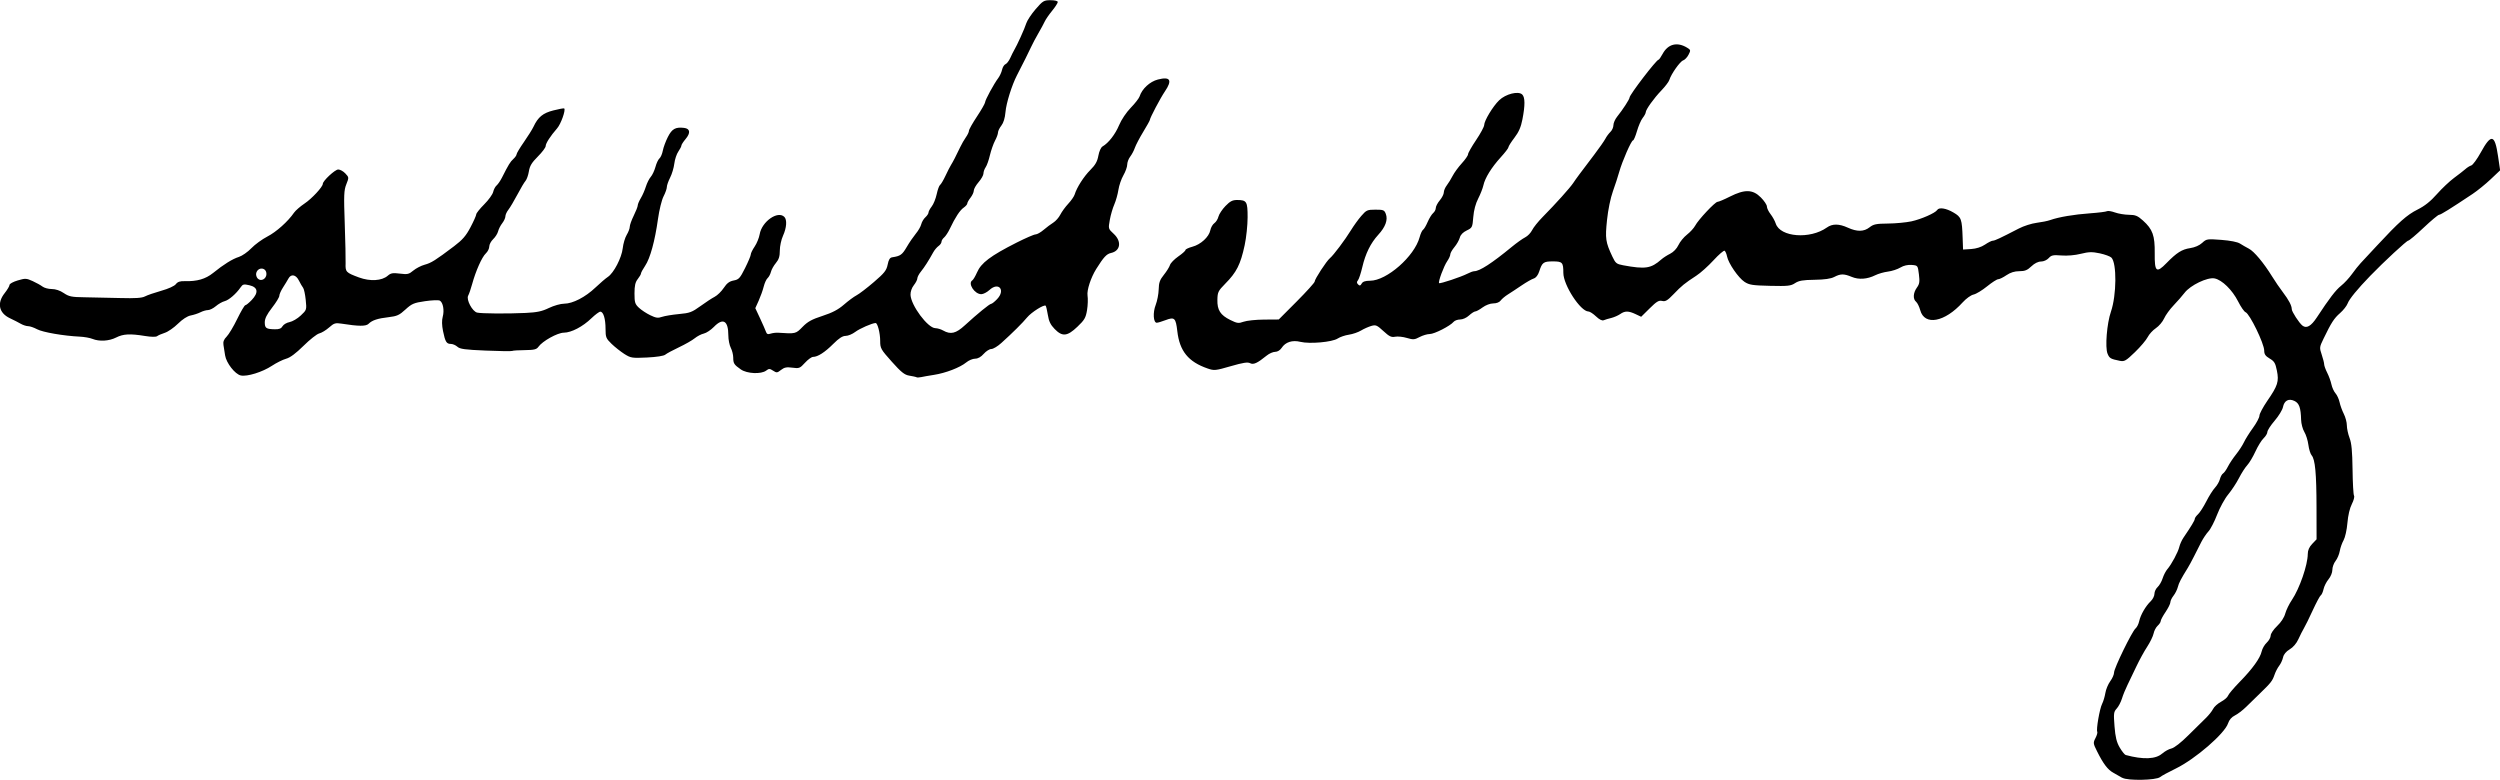 <?xml version="1.0" encoding="UTF-8" standalone="no"?>
<!-- Created with Inkscape (http://www.inkscape.org/) -->

<svg
   width="49.146mm"
   height="15.33mm"
   viewBox="0 0 49.146 15.33"
   version="1.1"
   id="svg5"
   xml:space="preserve"
   inkscape:version="1.2.1 (9c6d41e410, 2022-07-14)"
   sodipodi:docname="Ollehedberg signature.svg"
   xmlns:inkscape="http://www.inkscape.org/namespaces/inkscape"
   xmlns:sodipodi="http://sodipodi.sourceforge.net/DTD/sodipodi-0.dtd"
   xmlns="http://www.w3.org/2000/svg"
   xmlns:svg="http://www.w3.org/2000/svg"><sodipodi:namedview
     id="namedview7"
     pagecolor="#ffffff"
     bordercolor="#000000"
     borderopacity="0.25"
     inkscape:showpageshadow="2"
     inkscape:pageopacity="0.0"
     inkscape:pagecheckerboard="0"
     inkscape:deskcolor="#d1d1d1"
     inkscape:document-units="mm"
     showgrid="false"
     inkscape:zoom="0.5946522"
     inkscape:cx="121.07918"
     inkscape:cy="157.23477"
     inkscape:window-width="1440"
     inkscape:window-height="878"
     inkscape:window-x="-6"
     inkscape:window-y="-6"
     inkscape:window-maximized="1"
     inkscape:current-layer="layer1" /><defs
     id="defs2" /><g
     inkscape:label="Lager 1"
     inkscape:groupmode="layer"
     id="layer1"
     transform="translate(-72.372,-108.793)"><path
       style="fill:#000000;stroke-width:0.032"
       d="m 114.09,124.083 c -0.044,-0.026 -0.122,-0.071 -0.175,-0.1 -0.107,-0.058 -0.196,-0.175 -0.317,-0.418 -0.079,-0.157 -0.08,-0.17 -0.032,-0.263 0.028,-0.054 0.043,-0.109 0.035,-0.123 -0.025,-0.04 0.047,-0.455 0.095,-0.549 0.024,-0.046 0.052,-0.142 0.064,-0.213 0.011,-0.071 0.055,-0.176 0.096,-0.232 0.042,-0.056 0.075,-0.133 0.075,-0.171 0,-0.085 0.353,-0.808 0.422,-0.866 0.028,-0.023 0.06,-0.087 0.072,-0.143 0.026,-0.122 0.127,-0.298 0.227,-0.393 0.04,-0.038 0.073,-0.104 0.073,-0.146 0,-0.042 0.028,-0.101 0.062,-0.132 0.034,-0.031 0.079,-0.108 0.099,-0.172 0.02,-0.063 0.062,-0.144 0.092,-0.179 0.082,-0.094 0.212,-0.336 0.236,-0.44 0.012,-0.05 0.047,-0.128 0.078,-0.175 0.161,-0.237 0.226,-0.345 0.226,-0.375 0,-0.018 0.029,-0.059 0.064,-0.091 0.035,-0.032 0.108,-0.145 0.162,-0.251 0.053,-0.106 0.131,-0.228 0.172,-0.272 0.041,-0.044 0.084,-0.119 0.096,-0.167 0.012,-0.048 0.04,-0.098 0.061,-0.111 0.022,-0.013 0.065,-0.073 0.096,-0.135 0.031,-0.061 0.103,-0.169 0.16,-0.24 0.057,-0.071 0.127,-0.178 0.155,-0.238 0.028,-0.06 0.108,-0.188 0.178,-0.284 0.07,-0.096 0.127,-0.204 0.127,-0.24 3e-5,-0.036 0.07,-0.167 0.154,-0.29 0.207,-0.3 0.233,-0.382 0.189,-0.597 -0.029,-0.146 -0.051,-0.183 -0.142,-0.236 -0.082,-0.049 -0.107,-0.084 -0.107,-0.155 0,-0.138 -0.285,-0.725 -0.367,-0.756 -0.027,-0.01 -0.093,-0.106 -0.147,-0.213 -0.114,-0.225 -0.315,-0.422 -0.462,-0.451 -0.139,-0.028 -0.476,0.134 -0.589,0.282 -0.045,0.059 -0.143,0.171 -0.216,0.247 -0.074,0.077 -0.158,0.193 -0.187,0.258 -0.029,0.065 -0.102,0.151 -0.162,0.191 -0.06,0.04 -0.132,0.119 -0.161,0.176 -0.029,0.057 -0.141,0.19 -0.25,0.295 -0.178,0.172 -0.208,0.189 -0.297,0.171 -0.183,-0.037 -0.204,-0.049 -0.242,-0.141 -0.051,-0.123 -0.013,-0.596 0.067,-0.826 0.111,-0.322 0.117,-0.954 0.009,-1.062 -0.025,-0.025 -0.127,-0.062 -0.228,-0.084 -0.152,-0.032 -0.215,-0.03 -0.373,0.009 -0.115,0.029 -0.266,0.042 -0.381,0.033 -0.164,-0.013 -0.199,-0.006 -0.251,0.052 -0.035,0.038 -0.099,0.067 -0.151,0.067 -0.057,0 -0.127,0.035 -0.19,0.095 -0.079,0.076 -0.128,0.095 -0.236,0.095 -0.093,0 -0.174,0.025 -0.254,0.079 -0.064,0.044 -0.137,0.079 -0.162,0.079 -0.025,0 -0.123,0.063 -0.218,0.14 -0.095,0.077 -0.214,0.15 -0.266,0.161 -0.052,0.011 -0.147,0.08 -0.213,0.153 -0.354,0.392 -0.751,0.465 -0.835,0.155 -0.019,-0.069 -0.055,-0.143 -0.081,-0.165 -0.066,-0.054 -0.059,-0.176 0.015,-0.279 0.052,-0.072 0.058,-0.115 0.04,-0.261 -0.022,-0.175 -0.022,-0.175 -0.142,-0.185 -0.077,-0.006 -0.157,0.012 -0.222,0.051 -0.056,0.034 -0.166,0.07 -0.245,0.08 -0.079,0.01 -0.19,0.042 -0.248,0.071 -0.159,0.079 -0.325,0.091 -0.463,0.033 -0.154,-0.064 -0.219,-0.064 -0.344,9.5e-4 -0.069,0.036 -0.191,0.053 -0.389,0.056 -0.229,0.003 -0.308,0.017 -0.382,0.066 -0.083,0.055 -0.14,0.061 -0.49,0.053 -0.345,-0.008 -0.411,-0.018 -0.503,-0.078 -0.121,-0.079 -0.317,-0.364 -0.344,-0.501 -0.01,-0.051 -0.032,-0.101 -0.048,-0.111 -0.016,-0.01 -0.114,0.075 -0.218,0.188 -0.104,0.113 -0.257,0.251 -0.34,0.304 -0.227,0.148 -0.286,0.196 -0.445,0.362 -0.12,0.125 -0.161,0.149 -0.225,0.133 -0.064,-0.016 -0.108,0.01 -0.245,0.146 l -0.167,0.165 -0.11,-0.052 c -0.139,-0.066 -0.21,-0.066 -0.303,-6e-4 -0.041,0.028 -0.119,0.062 -0.174,0.076 -0.055,0.013 -0.122,0.033 -0.15,0.045 -0.032,0.013 -0.086,-0.014 -0.151,-0.076 -0.056,-0.053 -0.122,-0.096 -0.148,-0.096 -0.156,0 -0.494,-0.519 -0.494,-0.759 0,-0.206 -0.018,-0.226 -0.206,-0.226 -0.184,0 -0.211,0.02 -0.268,0.197 -0.024,0.074 -0.064,0.125 -0.107,0.139 -0.038,0.011 -0.146,0.073 -0.239,0.136 -0.093,0.064 -0.215,0.143 -0.27,0.178 -0.055,0.034 -0.119,0.088 -0.142,0.119 -0.025,0.035 -0.082,0.057 -0.145,0.057 -0.06,0 -0.148,0.033 -0.211,0.079 -0.059,0.044 -0.124,0.079 -0.144,0.079 -0.02,0 -0.075,0.036 -0.122,0.079 -0.049,0.046 -0.124,0.079 -0.175,0.079 -0.049,0 -0.107,0.021 -0.128,0.046 -0.067,0.081 -0.378,0.24 -0.47,0.24 -0.049,0 -0.138,0.027 -0.199,0.059 -0.099,0.053 -0.125,0.055 -0.25,0.018 -0.077,-0.023 -0.18,-0.034 -0.23,-0.024 -0.075,0.015 -0.115,-0.004 -0.231,-0.111 -0.127,-0.117 -0.15,-0.127 -0.239,-0.101 -0.054,0.016 -0.145,0.056 -0.201,0.09 -0.056,0.034 -0.164,0.071 -0.239,0.082 -0.075,0.011 -0.174,0.045 -0.22,0.075 -0.108,0.071 -0.55,0.11 -0.731,0.066 -0.161,-0.04 -0.296,0.003 -0.372,0.12 -0.03,0.045 -0.081,0.076 -0.126,0.076 -0.042,0 -0.117,0.033 -0.166,0.073 -0.185,0.15 -0.261,0.185 -0.327,0.15 -0.047,-0.025 -0.138,-0.011 -0.38,0.059 -0.301,0.087 -0.325,0.09 -0.453,0.046 -0.381,-0.131 -0.553,-0.342 -0.598,-0.735 -0.03,-0.26 -0.055,-0.283 -0.229,-0.217 -0.076,0.029 -0.154,0.052 -0.175,0.052 -0.067,0 -0.08,-0.2 -0.021,-0.35 0.03,-0.078 0.057,-0.216 0.059,-0.306 0.003,-0.133 0.023,-0.188 0.102,-0.286 0.054,-0.067 0.108,-0.154 0.12,-0.193 0.012,-0.039 0.086,-0.114 0.163,-0.168 0.077,-0.053 0.141,-0.11 0.141,-0.126 0,-0.016 0.061,-0.045 0.135,-0.065 0.165,-0.043 0.328,-0.193 0.354,-0.324 0.011,-0.054 0.046,-0.116 0.079,-0.139 0.033,-0.023 0.069,-0.081 0.081,-0.13 0.012,-0.048 0.074,-0.142 0.137,-0.207 0.091,-0.094 0.139,-0.119 0.228,-0.119 0.191,8.2e-4 0.208,0.028 0.208,0.34 0,0.153 -0.026,0.4 -0.058,0.549 -0.082,0.38 -0.158,0.531 -0.385,0.76 -0.135,0.137 -0.148,0.164 -0.151,0.311 -0.005,0.204 0.058,0.302 0.254,0.399 0.134,0.066 0.162,0.07 0.261,0.034 0.061,-0.022 0.242,-0.041 0.401,-0.042 l 0.29,-0.002 0.353,-0.354 c 0.194,-0.195 0.353,-0.371 0.353,-0.391 0,-0.048 0.232,-0.404 0.3,-0.46 0.071,-0.059 0.298,-0.361 0.415,-0.552 0.052,-0.085 0.142,-0.21 0.201,-0.278 0.1,-0.115 0.118,-0.124 0.279,-0.124 0.156,0 0.175,0.007 0.204,0.084 0.044,0.115 -0.007,0.256 -0.149,0.41 -0.15,0.164 -0.251,0.369 -0.313,0.634 -0.028,0.119 -0.066,0.236 -0.086,0.26 -0.027,0.032 -0.026,0.053 0.003,0.082 0.03,0.03 0.046,0.026 0.07,-0.017 0.022,-0.039 0.071,-0.056 0.165,-0.056 0.327,-1.3e-4 0.873,-0.479 0.974,-0.855 0.019,-0.07 0.049,-0.136 0.068,-0.147 0.018,-0.011 0.059,-0.08 0.09,-0.153 0.031,-0.072 0.08,-0.151 0.108,-0.175 0.029,-0.024 0.052,-0.069 0.052,-0.1 0,-0.031 0.036,-0.1 0.079,-0.151 0.044,-0.052 0.079,-0.122 0.079,-0.157 0,-0.034 0.027,-0.097 0.059,-0.138 0.032,-0.042 0.084,-0.126 0.115,-0.187 0.031,-0.061 0.112,-0.172 0.179,-0.245 0.068,-0.074 0.123,-0.154 0.123,-0.178 0,-0.024 0.071,-0.15 0.158,-0.279 0.087,-0.129 0.158,-0.261 0.159,-0.294 10e-4,-0.087 0.171,-0.369 0.294,-0.488 0.13,-0.126 0.38,-0.188 0.455,-0.113 0.056,0.056 0.057,0.211 0.003,0.488 -0.029,0.152 -0.072,0.25 -0.158,0.362 -0.065,0.085 -0.117,0.168 -0.117,0.186 0,0.018 -0.068,0.106 -0.151,0.197 -0.182,0.2 -0.31,0.407 -0.341,0.551 -0.013,0.059 -0.059,0.176 -0.102,0.26 -0.051,0.099 -0.086,0.228 -0.097,0.364 -0.016,0.203 -0.021,0.212 -0.129,0.264 -0.073,0.035 -0.121,0.084 -0.136,0.141 -0.013,0.048 -0.06,0.131 -0.105,0.185 -0.045,0.054 -0.082,0.118 -0.082,0.144 0,0.026 -0.027,0.085 -0.06,0.133 -0.066,0.094 -0.183,0.41 -0.16,0.432 0.018,0.017 0.431,-0.121 0.556,-0.185 0.051,-0.027 0.112,-0.049 0.134,-0.049 0.107,-5.1e-4 0.347,-0.156 0.737,-0.477 0.096,-0.079 0.215,-0.164 0.265,-0.189 0.05,-0.025 0.111,-0.089 0.137,-0.142 0.026,-0.053 0.118,-0.168 0.204,-0.255 0.265,-0.269 0.538,-0.573 0.603,-0.67 0.064,-0.096 0.118,-0.168 0.413,-0.557 0.098,-0.129 0.196,-0.27 0.219,-0.313 0.022,-0.044 0.068,-0.105 0.1,-0.136 0.033,-0.031 0.059,-0.091 0.059,-0.133 0,-0.042 0.033,-0.116 0.072,-0.165 0.112,-0.139 0.245,-0.344 0.245,-0.377 0,-0.055 0.528,-0.744 0.57,-0.744 0.01,0 0.046,-0.051 0.08,-0.114 0.106,-0.197 0.289,-0.242 0.485,-0.12 0.068,0.042 0.069,0.05 0.024,0.137 -0.026,0.051 -0.074,0.1 -0.106,0.111 -0.06,0.019 -0.236,0.268 -0.271,0.384 -0.011,0.036 -0.081,0.128 -0.155,0.205 -0.15,0.156 -0.308,0.377 -0.309,0.431 -3.2e-4,0.019 -0.027,0.07 -0.06,0.111 -0.033,0.042 -0.083,0.158 -0.112,0.258 -0.029,0.1 -0.064,0.183 -0.078,0.183 -0.033,0 -0.214,0.414 -0.271,0.619 -0.024,0.087 -0.08,0.259 -0.124,0.381 -0.047,0.131 -0.095,0.363 -0.116,0.565 -0.038,0.367 -0.029,0.434 0.106,0.721 0.061,0.129 0.081,0.145 0.21,0.169 0.439,0.081 0.549,0.064 0.751,-0.114 0.037,-0.033 0.116,-0.084 0.175,-0.113 0.064,-0.032 0.129,-0.1 0.162,-0.17 0.03,-0.065 0.106,-0.157 0.169,-0.206 0.063,-0.049 0.134,-0.128 0.159,-0.174 0.062,-0.118 0.393,-0.47 0.441,-0.47 0.021,0 0.131,-0.046 0.243,-0.103 0.292,-0.147 0.45,-0.143 0.608,0.017 0.066,0.066 0.119,0.146 0.119,0.178 0,0.032 0.032,0.099 0.071,0.149 0.039,0.05 0.086,0.134 0.103,0.187 0.088,0.267 0.674,0.312 1.005,0.077 0.108,-0.077 0.239,-0.076 0.412,0.003 0.182,0.083 0.315,0.081 0.427,-0.007 0.077,-0.061 0.131,-0.072 0.361,-0.074 0.149,-0.001 0.356,-0.021 0.461,-0.043 0.193,-0.042 0.471,-0.164 0.508,-0.224 0.035,-0.057 0.175,-0.035 0.319,0.05 0.156,0.091 0.168,0.126 0.181,0.506 l 0.008,0.222 0.159,-0.01 c 0.102,-0.007 0.199,-0.038 0.272,-0.087 0.062,-0.042 0.131,-0.077 0.154,-0.077 0.04,0 0.143,-0.049 0.511,-0.239 0.096,-0.05 0.253,-0.1 0.349,-0.112 0.096,-0.012 0.217,-0.036 0.27,-0.055 0.167,-0.059 0.467,-0.11 0.78,-0.132 0.167,-0.012 0.318,-0.031 0.335,-0.042 0.017,-0.011 0.088,5.5e-4 0.156,0.025 0.069,0.025 0.193,0.045 0.276,0.046 0.127,0.001 0.17,0.019 0.275,0.113 0.191,0.172 0.235,0.295 0.231,0.642 -0.004,0.369 0.032,0.399 0.231,0.195 0.201,-0.206 0.303,-0.271 0.467,-0.295 0.092,-0.014 0.181,-0.053 0.235,-0.103 0.085,-0.078 0.096,-0.08 0.376,-0.059 0.18,0.014 0.319,0.041 0.368,0.073 0.044,0.028 0.122,0.073 0.174,0.1 0.103,0.053 0.29,0.277 0.456,0.545 0.058,0.094 0.154,0.235 0.214,0.313 0.114,0.15 0.173,0.262 0.173,0.331 0,0.049 0.145,0.273 0.211,0.324 0.079,0.062 0.169,0.01 0.281,-0.16 0.251,-0.382 0.371,-0.538 0.478,-0.624 0.063,-0.05 0.158,-0.153 0.212,-0.228 0.053,-0.075 0.131,-0.172 0.172,-0.216 0.041,-0.044 0.186,-0.199 0.321,-0.345 0.428,-0.461 0.59,-0.605 0.798,-0.709 0.142,-0.071 0.255,-0.161 0.381,-0.304 0.099,-0.112 0.251,-0.255 0.338,-0.319 0.087,-0.064 0.186,-0.141 0.22,-0.171 0.034,-0.031 0.086,-0.064 0.117,-0.073 0.031,-0.01 0.115,-0.125 0.187,-0.256 0.205,-0.374 0.276,-0.358 0.339,0.074 l 0.041,0.278 -0.185,0.175 c -0.101,0.096 -0.262,0.226 -0.356,0.289 -0.444,0.296 -0.628,0.41 -0.659,0.41 -0.019,0 -0.156,0.114 -0.304,0.254 -0.148,0.14 -0.284,0.254 -0.302,0.254 -0.031,0 -0.479,0.415 -0.745,0.69 -0.253,0.261 -0.416,0.46 -0.447,0.546 -0.018,0.048 -0.085,0.133 -0.149,0.189 -0.117,0.102 -0.171,0.185 -0.326,0.506 -0.079,0.163 -0.08,0.174 -0.034,0.311 0.026,0.078 0.048,0.163 0.048,0.19 0,0.026 0.027,0.101 0.06,0.166 0.033,0.065 0.07,0.168 0.083,0.229 0.013,0.061 0.049,0.14 0.08,0.175 0.031,0.035 0.067,0.114 0.08,0.175 0.013,0.061 0.05,0.164 0.083,0.229 0.033,0.065 0.06,0.167 0.06,0.226 0,0.06 0.024,0.171 0.053,0.247 0.04,0.104 0.054,0.259 0.059,0.618 0.003,0.264 0.016,0.496 0.029,0.517 0.013,0.021 -0.007,0.095 -0.043,0.165 -0.041,0.079 -0.074,0.221 -0.087,0.371 -0.011,0.136 -0.045,0.285 -0.075,0.339 -0.03,0.053 -0.064,0.148 -0.075,0.212 -0.011,0.064 -0.048,0.152 -0.083,0.196 -0.035,0.044 -0.063,0.123 -0.063,0.175 0,0.054 -0.033,0.135 -0.075,0.185 -0.041,0.049 -0.085,0.136 -0.098,0.193 -0.012,0.057 -0.037,0.112 -0.054,0.122 -0.018,0.011 -0.088,0.143 -0.158,0.294 -0.069,0.151 -0.147,0.31 -0.174,0.354 -0.026,0.044 -0.075,0.14 -0.109,0.215 -0.037,0.083 -0.104,0.161 -0.171,0.2 -0.071,0.042 -0.117,0.098 -0.13,0.157 -0.011,0.051 -0.045,0.125 -0.076,0.165 -0.031,0.04 -0.072,0.119 -0.091,0.175 -0.042,0.122 -0.069,0.158 -0.277,0.359 -0.087,0.085 -0.214,0.208 -0.282,0.275 -0.068,0.067 -0.168,0.143 -0.222,0.169 -0.064,0.031 -0.111,0.086 -0.133,0.154 -0.065,0.2 -0.642,0.7 -1.026,0.888 -0.144,0.07 -0.284,0.146 -0.311,0.169 -0.076,0.063 -0.64,0.074 -0.74,0.014 z m 0.794,-0.48 c 0.044,-0.04 0.122,-0.084 0.175,-0.096 0.058,-0.014 0.189,-0.116 0.333,-0.26 0.131,-0.13 0.285,-0.282 0.342,-0.337 0.057,-0.055 0.122,-0.136 0.143,-0.179 0.021,-0.044 0.093,-0.108 0.158,-0.143 0.065,-0.035 0.127,-0.088 0.136,-0.118 0.01,-0.03 0.112,-0.151 0.228,-0.27 0.254,-0.259 0.405,-0.47 0.434,-0.602 0.012,-0.054 0.056,-0.131 0.099,-0.171 0.043,-0.04 0.078,-0.103 0.078,-0.14 0,-0.037 0.056,-0.121 0.126,-0.187 0.077,-0.073 0.14,-0.169 0.16,-0.245 0.019,-0.069 0.078,-0.191 0.132,-0.27 0.149,-0.221 0.31,-0.686 0.311,-0.9 5.1e-4,-0.075 0.028,-0.138 0.087,-0.2 l 0.086,-0.09 -10e-4,-0.626 c -0.001,-0.672 -0.027,-0.946 -0.096,-1.025 -0.024,-0.028 -0.053,-0.12 -0.064,-0.206 -0.011,-0.086 -0.047,-0.201 -0.08,-0.255 -0.033,-0.054 -0.061,-0.162 -0.063,-0.238 -0.006,-0.237 -0.038,-0.326 -0.131,-0.37 -0.114,-0.055 -0.2,-0.008 -0.226,0.122 -0.011,0.054 -0.084,0.174 -0.163,0.266 -0.079,0.092 -0.143,0.192 -0.143,0.221 0,0.029 -0.033,0.085 -0.074,0.124 -0.041,0.038 -0.113,0.156 -0.161,0.26 -0.048,0.105 -0.12,0.226 -0.161,0.27 -0.041,0.044 -0.114,0.158 -0.163,0.254 -0.049,0.096 -0.144,0.24 -0.211,0.321 -0.067,0.08 -0.165,0.259 -0.218,0.397 -0.053,0.138 -0.13,0.287 -0.171,0.33 -0.041,0.044 -0.103,0.137 -0.139,0.206 -0.036,0.07 -0.101,0.198 -0.145,0.286 -0.044,0.087 -0.098,0.187 -0.12,0.222 -0.137,0.221 -0.176,0.296 -0.197,0.378 -0.013,0.051 -0.051,0.128 -0.085,0.171 -0.034,0.043 -0.062,0.101 -0.062,0.13 -3.2e-4,0.028 -0.043,0.114 -0.095,0.191 -0.052,0.077 -0.095,0.157 -0.095,0.178 0,0.021 -0.027,0.062 -0.06,0.092 -0.033,0.03 -0.069,0.099 -0.08,0.153 -0.011,0.054 -0.068,0.171 -0.126,0.26 -0.059,0.089 -0.153,0.262 -0.211,0.384 -0.058,0.122 -0.136,0.287 -0.175,0.365 -0.039,0.079 -0.089,0.2 -0.11,0.27 -0.022,0.07 -0.068,0.159 -0.104,0.197 -0.058,0.064 -0.062,0.096 -0.042,0.349 0.017,0.213 0.041,0.311 0.102,0.416 0.044,0.075 0.097,0.141 0.117,0.147 0.345,0.094 0.596,0.084 0.72,-0.031 z m -24.495,-7.396 c -0.018,-0.006 -0.083,-0.02 -0.145,-0.03 -0.091,-0.015 -0.158,-0.069 -0.341,-0.274 -0.216,-0.242 -0.228,-0.263 -0.228,-0.408 0,-0.153 -0.051,-0.353 -0.09,-0.352 -0.068,0.002 -0.313,0.109 -0.4,0.175 -0.057,0.043 -0.141,0.078 -0.189,0.078 -0.061,0 -0.132,0.046 -0.245,0.159 -0.164,0.164 -0.304,0.254 -0.396,0.254 -0.029,0 -0.101,0.052 -0.159,0.116 -0.099,0.109 -0.115,0.114 -0.247,0.096 -0.113,-0.015 -0.158,-0.007 -0.223,0.044 -0.075,0.059 -0.087,0.06 -0.156,0.015 -0.066,-0.043 -0.082,-0.043 -0.136,-0.002 -0.099,0.075 -0.378,0.062 -0.499,-0.023 -0.134,-0.094 -0.148,-0.117 -0.149,-0.234 -2.6e-4,-0.055 -0.022,-0.14 -0.048,-0.191 -0.026,-0.05 -0.048,-0.16 -0.048,-0.244 -3.7e-4,-0.291 -0.105,-0.352 -0.285,-0.166 -0.059,0.06 -0.147,0.119 -0.197,0.13 -0.05,0.011 -0.13,0.053 -0.178,0.092 -0.048,0.04 -0.187,0.119 -0.309,0.177 -0.122,0.058 -0.244,0.123 -0.271,0.146 -0.03,0.025 -0.171,0.047 -0.36,0.056 -0.295,0.014 -0.318,0.01 -0.445,-0.07 -0.073,-0.047 -0.186,-0.136 -0.251,-0.199 -0.108,-0.105 -0.118,-0.129 -0.118,-0.292 0,-0.2 -0.042,-0.34 -0.103,-0.34 -0.022,0 -0.1,0.058 -0.173,0.128 -0.171,0.166 -0.396,0.284 -0.544,0.285 -0.125,8.7e-4 -0.422,0.166 -0.501,0.279 -0.035,0.05 -0.083,0.062 -0.266,0.064 -0.123,10e-4 -0.234,0.008 -0.247,0.016 -0.013,0.008 -0.247,0.005 -0.521,-0.007 -0.408,-0.017 -0.508,-0.03 -0.558,-0.076 -0.034,-0.03 -0.091,-0.055 -0.128,-0.055 -0.086,0 -0.11,-0.04 -0.154,-0.253 -0.023,-0.113 -0.025,-0.211 -0.006,-0.28 0.035,-0.126 0.007,-0.282 -0.057,-0.318 -0.025,-0.014 -0.156,-0.009 -0.291,0.011 -0.22,0.032 -0.26,0.05 -0.385,0.164 -0.119,0.11 -0.166,0.131 -0.328,0.15 -0.218,0.025 -0.326,0.06 -0.397,0.131 -0.051,0.051 -0.193,0.05 -0.536,-0.004 -0.115,-0.018 -0.144,-0.009 -0.24,0.076 -0.06,0.053 -0.147,0.106 -0.194,0.117 -0.047,0.012 -0.185,0.121 -0.308,0.243 -0.15,0.148 -0.263,0.233 -0.342,0.254 -0.065,0.018 -0.19,0.08 -0.278,0.138 -0.189,0.125 -0.49,0.218 -0.614,0.191 -0.113,-0.025 -0.284,-0.244 -0.308,-0.395 -0.01,-0.063 -0.024,-0.154 -0.032,-0.203 -0.01,-0.064 0.007,-0.11 0.062,-0.165 0.042,-0.042 0.136,-0.198 0.208,-0.347 0.073,-0.149 0.144,-0.271 0.16,-0.271 0.015,0 0.072,-0.046 0.126,-0.103 0.138,-0.146 0.122,-0.25 -0.045,-0.289 -0.112,-0.026 -0.131,-0.022 -0.175,0.042 -0.086,0.125 -0.23,0.25 -0.314,0.271 -0.044,0.011 -0.122,0.055 -0.172,0.098 -0.051,0.043 -0.12,0.077 -0.155,0.077 -0.034,0 -0.101,0.019 -0.148,0.043 -0.047,0.024 -0.134,0.052 -0.192,0.063 -0.065,0.012 -0.162,0.075 -0.25,0.162 -0.079,0.078 -0.196,0.159 -0.259,0.179 -0.063,0.02 -0.131,0.05 -0.151,0.066 -0.022,0.017 -0.117,0.016 -0.238,-0.004 -0.295,-0.048 -0.427,-0.041 -0.567,0.03 -0.139,0.071 -0.331,0.082 -0.466,0.027 -0.049,-0.02 -0.161,-0.04 -0.248,-0.044 -0.318,-0.015 -0.729,-0.086 -0.839,-0.145 -0.062,-0.033 -0.141,-0.061 -0.177,-0.061 -0.035,-2.5e-4 -0.1,-0.021 -0.143,-0.046 -0.044,-0.025 -0.14,-0.075 -0.215,-0.11 -0.218,-0.103 -0.259,-0.298 -0.103,-0.494 0.052,-0.066 0.095,-0.138 0.095,-0.161 0,-0.022 0.072,-0.062 0.161,-0.088 0.149,-0.044 0.171,-0.043 0.294,0.013 0.073,0.033 0.16,0.082 0.194,0.108 0.034,0.026 0.115,0.048 0.181,0.048 0.075,0 0.163,0.029 0.236,0.079 0.102,0.069 0.153,0.08 0.406,0.083 0.159,0.002 0.474,0.009 0.699,0.015 0.304,0.008 0.431,1.6e-4 0.492,-0.032 0.045,-0.024 0.19,-0.074 0.321,-0.111 0.139,-0.039 0.258,-0.093 0.286,-0.13 0.035,-0.046 0.082,-0.062 0.175,-0.059 0.242,0.007 0.407,-0.041 0.556,-0.16 0.21,-0.17 0.382,-0.277 0.51,-0.317 0.062,-0.02 0.172,-0.096 0.243,-0.17 0.071,-0.074 0.213,-0.177 0.315,-0.23 0.175,-0.09 0.404,-0.294 0.525,-0.47 0.03,-0.043 0.123,-0.123 0.206,-0.179 0.142,-0.094 0.359,-0.328 0.359,-0.387 0,-0.059 0.24,-0.282 0.303,-0.282 0.037,0 0.1,0.035 0.14,0.078 0.072,0.077 0.072,0.08 0.019,0.213 -0.047,0.118 -0.051,0.212 -0.031,0.771 0.012,0.35 0.02,0.703 0.017,0.783 -0.006,0.169 0.006,0.182 0.262,0.277 0.219,0.081 0.45,0.068 0.567,-0.034 0.06,-0.052 0.099,-0.059 0.239,-0.041 0.149,0.019 0.178,0.012 0.263,-0.06 0.053,-0.044 0.153,-0.096 0.223,-0.115 0.13,-0.035 0.211,-0.086 0.579,-0.364 0.165,-0.125 0.234,-0.204 0.322,-0.372 0.062,-0.117 0.113,-0.232 0.113,-0.254 3.8e-4,-0.022 0.071,-0.111 0.157,-0.197 0.086,-0.086 0.165,-0.196 0.176,-0.244 0.011,-0.048 0.041,-0.105 0.067,-0.127 0.026,-0.022 0.073,-0.09 0.105,-0.153 0.131,-0.26 0.164,-0.312 0.224,-0.367 0.035,-0.032 0.064,-0.073 0.064,-0.092 1e-4,-0.019 0.065,-0.128 0.144,-0.241 0.079,-0.114 0.164,-0.249 0.189,-0.302 0.089,-0.19 0.185,-0.269 0.393,-0.321 0.109,-0.028 0.204,-0.045 0.211,-0.038 0.032,0.032 -0.066,0.307 -0.14,0.391 -0.132,0.151 -0.225,0.295 -0.225,0.349 0,0.028 -0.069,0.12 -0.154,0.205 -0.12,0.12 -0.159,0.185 -0.176,0.291 -0.012,0.075 -0.042,0.159 -0.065,0.186 -0.024,0.027 -0.097,0.148 -0.161,0.271 -0.065,0.122 -0.144,0.256 -0.177,0.298 -0.033,0.042 -0.059,0.1 -0.059,0.131 0,0.03 -0.028,0.09 -0.061,0.133 -0.034,0.043 -0.071,0.115 -0.082,0.16 -0.011,0.045 -0.055,0.114 -0.097,0.154 -0.042,0.04 -0.077,0.105 -0.077,0.145 0,0.04 -0.03,0.101 -0.068,0.136 -0.076,0.071 -0.198,0.345 -0.268,0.601 -0.025,0.093 -0.061,0.197 -0.079,0.23 -0.041,0.077 0.082,0.309 0.176,0.332 0.083,0.02 0.592,0.024 0.953,0.007 0.225,-0.011 0.323,-0.031 0.46,-0.098 0.096,-0.046 0.23,-0.084 0.298,-0.084 0.169,-4.2e-4 0.418,-0.129 0.616,-0.318 0.091,-0.086 0.2,-0.18 0.243,-0.208 0.117,-0.077 0.272,-0.376 0.293,-0.564 0.01,-0.09 0.045,-0.208 0.078,-0.263 0.033,-0.054 0.06,-0.126 0.06,-0.159 1.6e-4,-0.033 0.035,-0.131 0.078,-0.218 0.043,-0.087 0.079,-0.178 0.079,-0.203 5.4e-4,-0.024 0.028,-0.088 0.061,-0.143 0.033,-0.054 0.077,-0.156 0.099,-0.226 0.022,-0.07 0.065,-0.156 0.096,-0.191 0.031,-0.035 0.072,-0.123 0.092,-0.195 0.019,-0.072 0.055,-0.148 0.079,-0.168 0.024,-0.02 0.054,-0.089 0.066,-0.153 0.012,-0.064 0.057,-0.185 0.099,-0.268 0.081,-0.16 0.15,-0.199 0.318,-0.179 0.121,0.014 0.133,0.098 0.03,0.22 -0.045,0.053 -0.082,0.111 -0.082,0.128 0,0.017 -0.027,0.069 -0.06,0.117 -0.033,0.047 -0.069,0.154 -0.079,0.237 -0.01,0.083 -0.047,0.207 -0.083,0.277 -0.035,0.069 -0.064,0.152 -0.064,0.184 0,0.032 -0.029,0.115 -0.065,0.184 -0.036,0.07 -0.084,0.266 -0.109,0.443 -0.06,0.431 -0.154,0.775 -0.252,0.92 -0.045,0.067 -0.082,0.135 -0.082,0.151 0,0.017 -0.029,0.067 -0.064,0.111 -0.048,0.061 -0.064,0.129 -0.064,0.282 0,0.178 0.01,0.21 0.087,0.282 0.048,0.045 0.148,0.111 0.223,0.147 0.111,0.054 0.153,0.06 0.231,0.032 0.053,-0.018 0.203,-0.043 0.333,-0.055 0.212,-0.019 0.256,-0.036 0.422,-0.156 0.102,-0.074 0.228,-0.157 0.281,-0.184 0.052,-0.027 0.133,-0.106 0.178,-0.174 0.062,-0.093 0.111,-0.13 0.195,-0.146 0.101,-0.019 0.124,-0.044 0.224,-0.244 0.061,-0.122 0.112,-0.243 0.112,-0.267 0,-0.025 0.035,-0.095 0.077,-0.157 0.042,-0.062 0.086,-0.171 0.098,-0.241 0.042,-0.249 0.356,-0.47 0.485,-0.341 0.056,0.056 0.045,0.213 -0.026,0.37 -0.035,0.076 -0.063,0.207 -0.063,0.291 0,0.116 -0.019,0.175 -0.077,0.245 -0.043,0.051 -0.087,0.13 -0.098,0.176 -0.012,0.046 -0.041,0.1 -0.065,0.121 -0.024,0.02 -0.059,0.096 -0.077,0.168 -0.018,0.072 -0.063,0.197 -0.099,0.277 l -0.066,0.146 0.095,0.203 c 0.052,0.112 0.104,0.23 0.115,0.262 0.015,0.045 0.037,0.054 0.091,0.036 0.039,-0.013 0.107,-0.021 0.15,-0.018 0.343,0.023 0.344,0.022 0.477,-0.114 0.1,-0.103 0.182,-0.149 0.393,-0.217 0.194,-0.063 0.308,-0.123 0.421,-0.221 0.085,-0.074 0.197,-0.157 0.249,-0.184 0.052,-0.027 0.205,-0.144 0.34,-0.26 0.209,-0.179 0.248,-0.23 0.271,-0.344 0.019,-0.097 0.043,-0.136 0.089,-0.143 0.161,-0.024 0.196,-0.049 0.285,-0.201 0.052,-0.09 0.134,-0.208 0.18,-0.264 0.047,-0.056 0.095,-0.139 0.106,-0.184 0.011,-0.046 0.048,-0.108 0.082,-0.138 0.033,-0.03 0.061,-0.072 0.061,-0.093 0,-0.021 0.028,-0.074 0.063,-0.119 0.035,-0.044 0.079,-0.153 0.098,-0.242 0.019,-0.089 0.049,-0.17 0.066,-0.181 0.017,-0.011 0.066,-0.093 0.108,-0.183 0.042,-0.09 0.091,-0.185 0.108,-0.211 0.034,-0.053 0.101,-0.182 0.18,-0.349 0.029,-0.061 0.079,-0.149 0.112,-0.195 0.033,-0.046 0.06,-0.103 0.06,-0.127 3e-5,-0.024 0.071,-0.15 0.158,-0.281 0.087,-0.131 0.158,-0.256 0.159,-0.278 0.001,-0.046 0.176,-0.368 0.259,-0.477 0.03,-0.04 0.064,-0.114 0.075,-0.164 0.011,-0.05 0.041,-0.099 0.067,-0.109 0.026,-0.01 0.068,-0.065 0.094,-0.122 0.026,-0.057 0.059,-0.125 0.075,-0.151 0.058,-0.096 0.21,-0.431 0.24,-0.531 0.018,-0.056 0.1,-0.181 0.184,-0.278 0.142,-0.164 0.162,-0.176 0.294,-0.176 0.085,0 0.141,0.015 0.141,0.036 0,0.02 -0.05,0.097 -0.111,0.172 -0.061,0.074 -0.126,0.169 -0.145,0.21 -0.019,0.041 -0.075,0.146 -0.126,0.233 -0.051,0.087 -0.115,0.209 -0.143,0.27 -0.047,0.103 -0.158,0.323 -0.278,0.556 -0.1,0.194 -0.21,0.545 -0.225,0.722 -0.01,0.118 -0.039,0.212 -0.081,0.266 -0.036,0.046 -0.066,0.107 -0.066,0.135 0,0.029 -0.026,0.102 -0.059,0.162 -0.032,0.061 -0.077,0.189 -0.1,0.285 -0.022,0.096 -0.06,0.203 -0.084,0.237 -0.024,0.035 -0.043,0.09 -0.043,0.123 0,0.033 -0.043,0.109 -0.095,0.169 -0.052,0.06 -0.095,0.135 -0.095,0.167 0,0.032 -0.029,0.094 -0.064,0.139 -0.035,0.044 -0.064,0.096 -0.064,0.114 0,0.018 -0.032,0.055 -0.071,0.082 -0.073,0.05 -0.166,0.191 -0.272,0.415 -0.033,0.07 -0.084,0.147 -0.112,0.171 -0.029,0.024 -0.052,0.062 -0.052,0.085 0,0.023 -0.026,0.061 -0.058,0.083 -0.032,0.023 -0.079,0.078 -0.103,0.122 -0.094,0.17 -0.174,0.295 -0.243,0.38 -0.039,0.048 -0.071,0.109 -0.071,0.135 0,0.026 -0.031,0.086 -0.069,0.134 -0.041,0.052 -0.067,0.128 -0.065,0.189 0.008,0.206 0.339,0.652 0.487,0.655 0.041,6.1e-4 0.111,0.021 0.154,0.046 0.148,0.084 0.251,0.06 0.428,-0.103 0.248,-0.227 0.485,-0.421 0.516,-0.421 0.015,0 0.068,-0.041 0.116,-0.092 0.173,-0.18 0.031,-0.348 -0.151,-0.179 -0.048,0.044 -0.12,0.081 -0.159,0.081 -0.132,0 -0.27,-0.213 -0.176,-0.272 0.019,-0.012 0.06,-0.082 0.092,-0.155 0.08,-0.187 0.265,-0.327 0.779,-0.587 0.175,-0.088 0.342,-0.161 0.372,-0.161 0.03,0 0.101,-0.04 0.158,-0.089 0.057,-0.049 0.143,-0.113 0.191,-0.143 0.048,-0.03 0.11,-0.101 0.138,-0.157 0.029,-0.057 0.099,-0.153 0.156,-0.214 0.057,-0.061 0.114,-0.143 0.126,-0.182 0.041,-0.137 0.18,-0.354 0.309,-0.483 0.098,-0.098 0.137,-0.167 0.157,-0.28 0.016,-0.088 0.051,-0.164 0.083,-0.182 0.116,-0.066 0.249,-0.238 0.324,-0.417 0.045,-0.108 0.142,-0.252 0.23,-0.343 0.084,-0.086 0.161,-0.186 0.173,-0.222 0.048,-0.15 0.201,-0.292 0.36,-0.333 0.245,-0.063 0.289,0.012 0.137,0.235 -0.087,0.128 -0.295,0.522 -0.295,0.56 -7e-5,0.011 -0.059,0.117 -0.131,0.235 -0.072,0.118 -0.145,0.259 -0.164,0.313 -0.018,0.054 -0.06,0.132 -0.092,0.174 -0.032,0.042 -0.058,0.112 -0.058,0.156 0,0.044 -0.034,0.139 -0.075,0.21 -0.041,0.071 -0.085,0.2 -0.098,0.285 -0.013,0.086 -0.049,0.214 -0.08,0.286 -0.032,0.072 -0.072,0.209 -0.089,0.305 -0.031,0.174 -0.031,0.175 0.076,0.274 0.161,0.148 0.135,0.336 -0.052,0.377 -0.088,0.019 -0.145,0.081 -0.291,0.314 -0.106,0.17 -0.187,0.417 -0.171,0.522 0.01,0.064 0.006,0.194 -0.01,0.289 -0.025,0.15 -0.05,0.193 -0.189,0.325 -0.2,0.191 -0.297,0.2 -0.449,0.043 -0.079,-0.081 -0.113,-0.151 -0.132,-0.274 -0.014,-0.09 -0.034,-0.172 -0.043,-0.182 -0.03,-0.03 -0.281,0.128 -0.365,0.23 -0.085,0.104 -0.29,0.308 -0.506,0.502 -0.072,0.066 -0.161,0.119 -0.198,0.119 -0.036,0 -0.103,0.043 -0.149,0.095 -0.054,0.062 -0.114,0.095 -0.169,0.095 -0.047,0 -0.126,0.033 -0.175,0.074 -0.122,0.1 -0.405,0.209 -0.633,0.244 -0.103,0.016 -0.216,0.036 -0.251,0.044 -0.035,0.008 -0.078,0.01 -0.095,0.004 z m -12.463,-1 c 0.018,-0.034 0.08,-0.071 0.138,-0.082 0.057,-0.011 0.157,-0.069 0.221,-0.13 0.116,-0.109 0.117,-0.112 0.097,-0.307 -0.011,-0.108 -0.034,-0.215 -0.051,-0.237 -0.017,-0.022 -0.055,-0.086 -0.083,-0.143 -0.059,-0.118 -0.154,-0.136 -0.206,-0.039 -0.019,0.035 -0.067,0.114 -0.107,0.176 -0.04,0.062 -0.072,0.135 -0.072,0.163 0,0.028 -0.064,0.133 -0.143,0.234 -0.102,0.132 -0.143,0.213 -0.143,0.287 0,0.115 0.027,0.134 0.197,0.137 0.086,0.002 0.127,-0.014 0.151,-0.06 z m -0.317,-1.031 c 0,-0.129 -0.167,-0.141 -0.2,-0.015 -0.009,0.034 0.005,0.083 0.031,0.109 0.064,0.064 0.17,0.006 0.17,-0.093 z"
       id="path179" /></g></svg>
